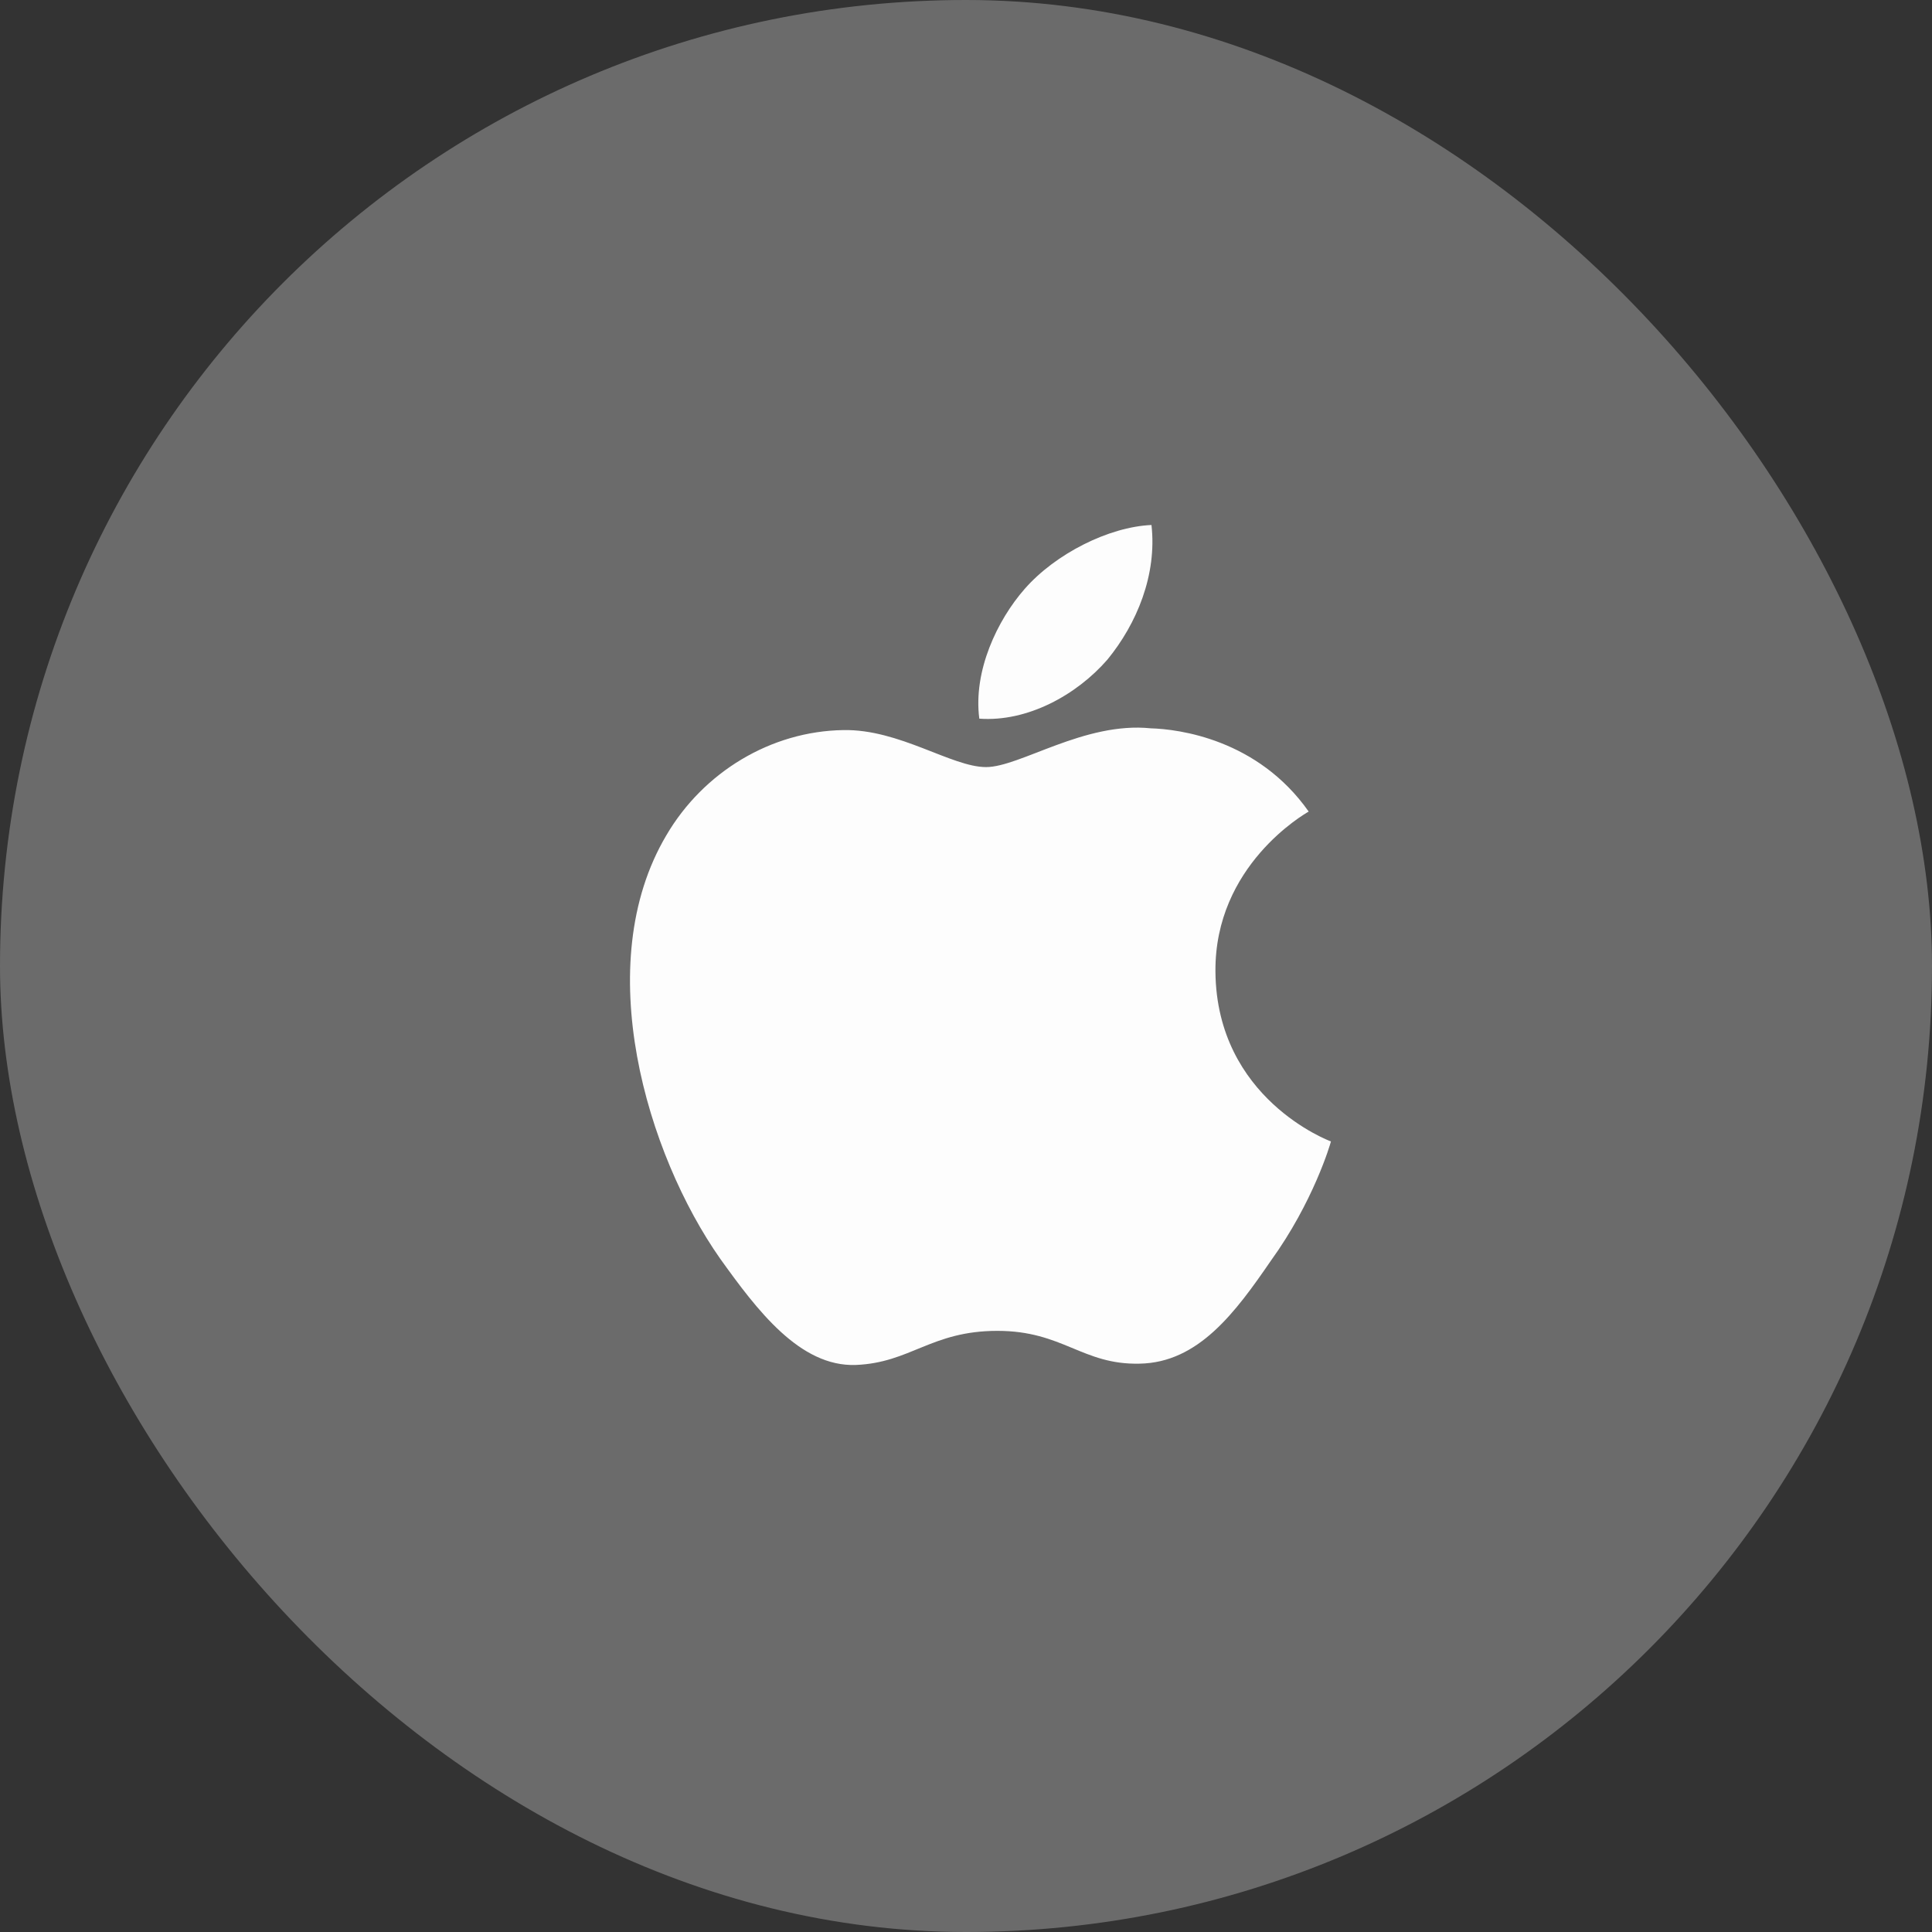 <svg width="92" height="92" viewBox="0 0 92 92" fill="none" xmlns="http://www.w3.org/2000/svg">
<rect x="0" y="0" width="92" height="92" fill="#333333" stroke="none"/>
<g opacity="0.99">
<g clip-path="url(#clip0_142_194)">
<path d="M81.048 0H10.952C4.904 0 0 4.904 0 10.952V81.048C0 87.097 4.904 92 10.952 92H81.048C87.097 92 92 87.097 92 81.048V10.952C92 4.904 87.097 0 81.048 0Z" fill="white" fill-opacity="0.28"/>
<g transform="translate(30, 25) scale(2)" fill="white">
<path d="M13.939 10.636C13.916 8.109 16.061 6.88 16.159 6.823C14.944 5.096 13.061 4.86 12.399 4.841C10.818 4.679 9.284 5.764 8.478 5.764C7.656 5.764 6.416 4.857 5.079 4.883C3.358 4.909 1.748 5.88 0.865 7.389C-0.957 10.464 0.402 14.984 2.148 17.47C3.021 18.687 4.041 20.047 5.377 19.999C6.683 19.946 7.171 19.187 8.748 19.187C10.31 19.187 10.769 19.999 12.131 19.968C13.533 19.946 14.416 18.745 15.259 17.517C16.268 16.121 16.673 14.747 16.689 14.677C16.656 14.665 13.966 13.664 13.939 10.636Z" />
<path d="M11.366 3.206C12.069 2.349 12.55 1.183 12.416 0C11.399 0.044 10.127 0.686 9.395 1.524C8.747 2.263 8.168 3.473 8.317 4.611C9.46 4.694 10.633 4.049 11.366 3.206Z" />
</g>
</g>
</g>
<defs>
<clipPath id="clip0_142_194">
<rect width="92" height="92" rx="46" fill="white"/>
</clipPath>
</defs>
</svg>
